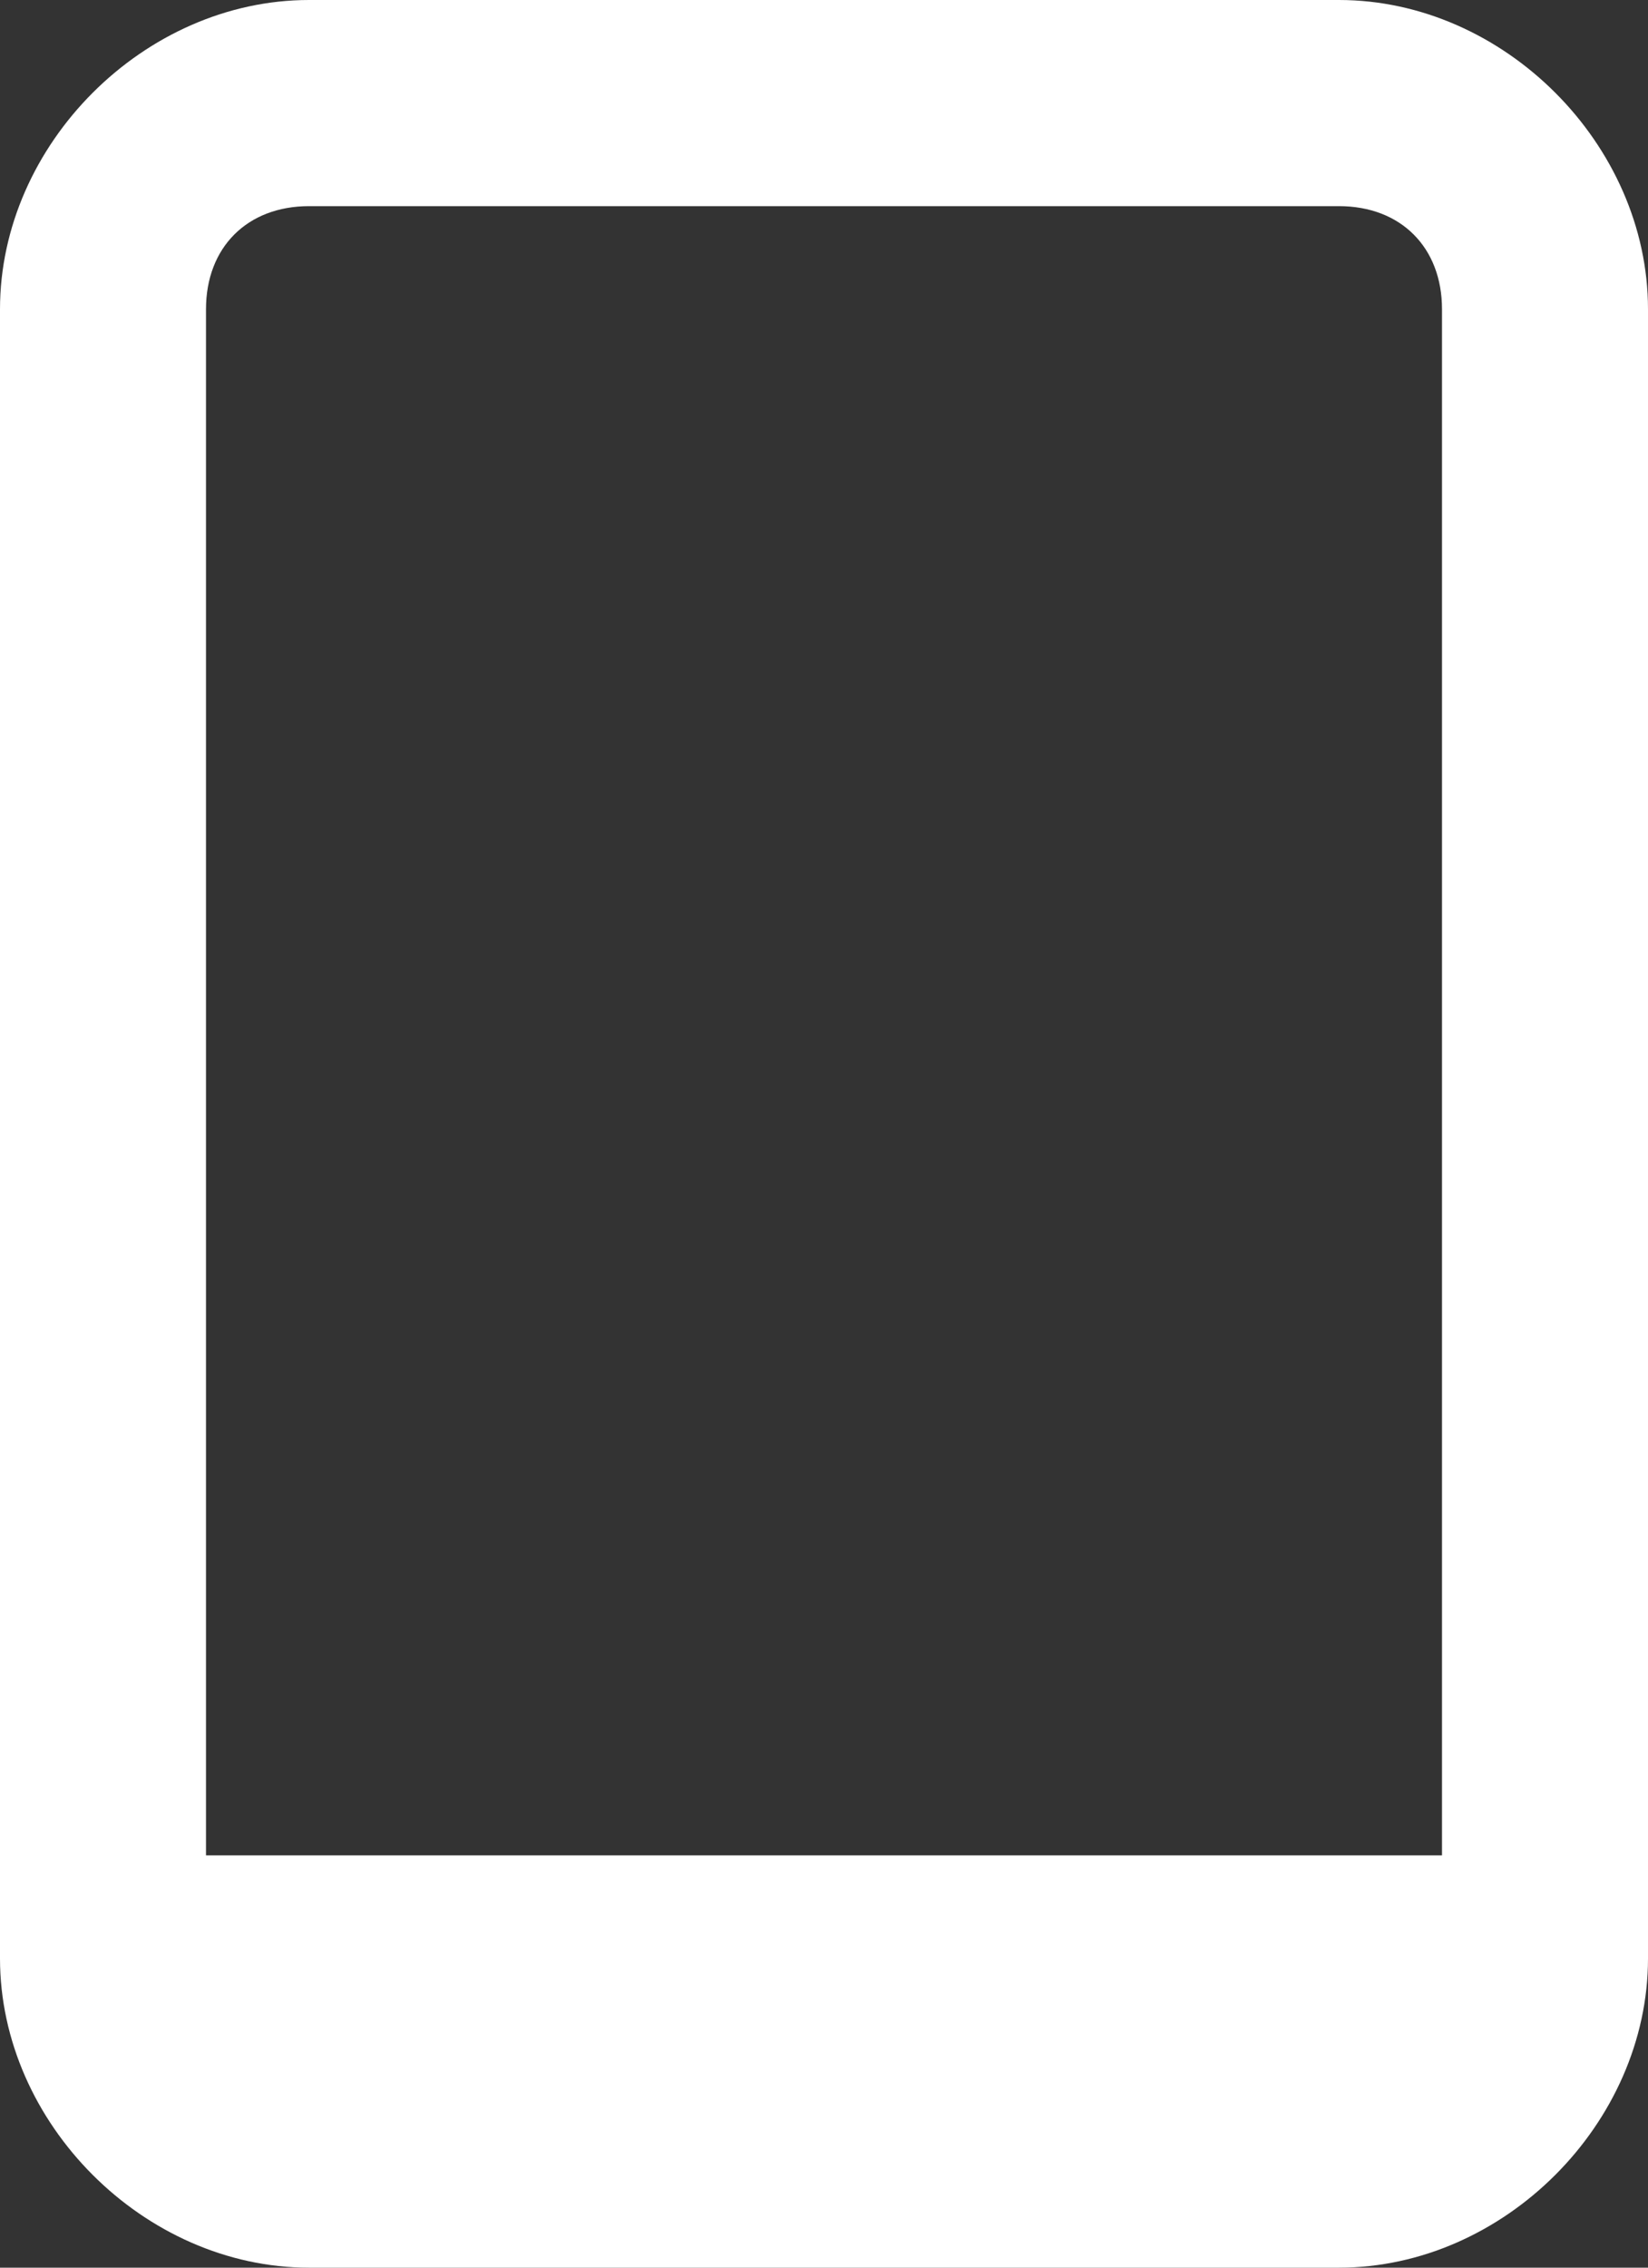 <svg version="1.1" id="Layer_1" xmlns="http://www.w3.org/2000/svg" xmlns:xlink="http://www.w3.org/1999/xlink" x="0px" y="0px"
	 width="8px" height="11px" viewBox="0 0 8 11" style="enable-background:new 0 0 8 11;" xml:space="preserve">
<rect x="0" y="0" width="8" height="11" fill="#333333" stroke="none"/>
<style type="text/css">
	.st0{fill:#FFFFFF;}
</style>
<g>
	<g>
		<path class="st0" d="M6.5,0h-5C0.7,0,0,0.7,0,1.5v8C0,10.3,0.7,11,1.5,11h5C7.3,11,8,10.3,8,9.5v-8C8,0.7,7.3,0,6.5,0z M7,9H1V1.5
			C1,1.2,1.2,1,1.5,1h5C6.8,1,7,1.2,7,1.5V9z"/>
	</g>
</g>
</svg>
